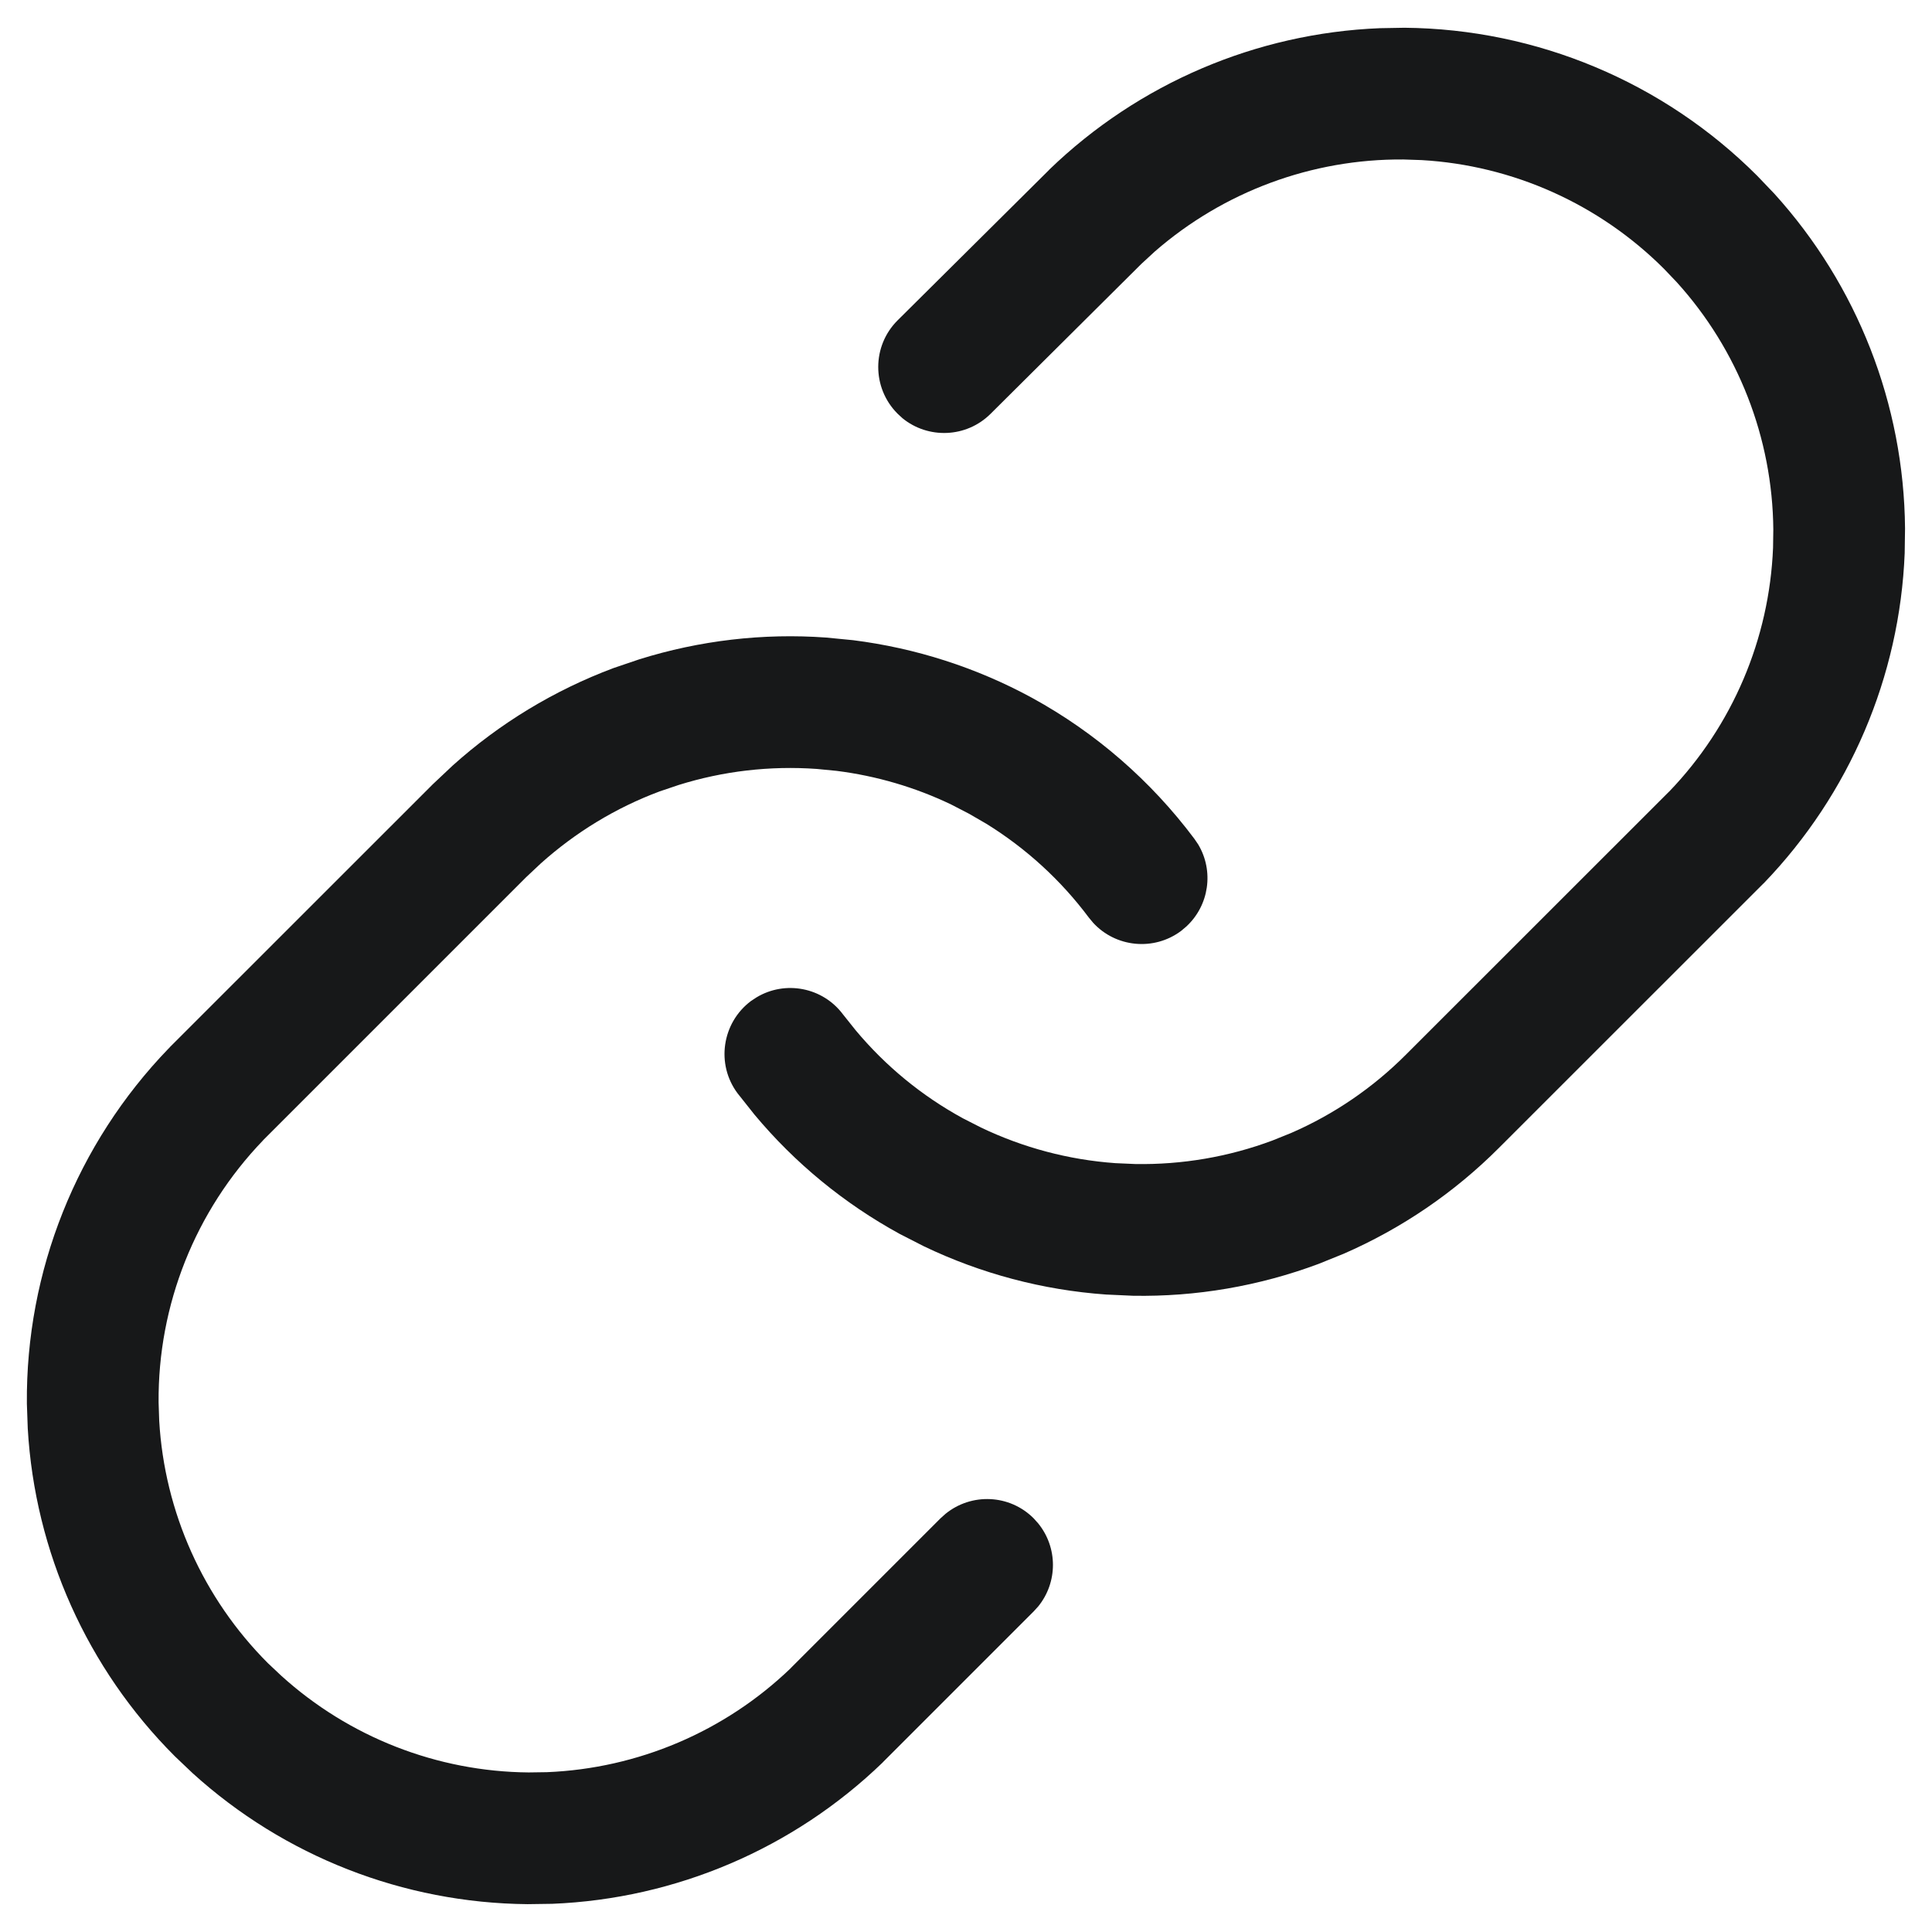 <svg width="22" height="22" viewBox="0 0 22 22" fill="none" xmlns="http://www.w3.org/2000/svg">
<path d="M7.279 7.508C7.966 7.293 8.688 7.208 9.407 7.26L9.715 7.29C10.428 7.38 11.12 7.602 11.753 7.947C12.476 8.343 13.106 8.891 13.6 9.551L13.643 9.614C13.826 9.918 13.769 10.311 13.508 10.551L13.45 10.6C13.139 10.833 12.705 10.788 12.448 10.508L12.399 10.449C12.08 10.022 11.684 9.66 11.231 9.38L11.034 9.266L10.831 9.161C10.42 8.964 9.979 8.835 9.527 8.778L9.301 8.756C8.769 8.718 8.235 8.78 7.727 8.939L7.511 9.012C7.012 9.198 6.553 9.478 6.157 9.833L5.991 9.989L2.997 12.983L2.994 12.987C2.224 13.788 1.797 14.859 1.806 15.97L1.813 16.179C1.873 17.217 2.313 18.2 3.051 18.939L3.203 19.082C3.973 19.78 4.976 20.174 6.02 20.183L6.228 20.18C7.264 20.138 8.253 19.718 9.004 18.996L9.007 18.992L10.71 17.289L10.767 17.238C11.062 16.998 11.496 17.015 11.77 17.289L11.822 17.347C12.046 17.622 12.046 18.018 11.822 18.293L11.77 18.35L10.06 20.06L10.053 20.067L10.052 20.069C9.035 21.051 7.695 21.622 6.289 21.679L6.007 21.683C4.593 21.67 3.237 21.138 2.195 20.193L1.991 19.999C0.992 19 0.397 17.67 0.316 16.266L0.306 15.983C0.293 14.476 0.873 13.023 1.921 11.938L1.925 11.935L1.936 11.922L4.929 8.93L5.154 8.718C5.689 8.237 6.311 7.86 6.987 7.607L7.279 7.508Z" fill="#171819"/>
<path d="M15.994 0.316C17.501 0.33 18.943 0.935 20.009 2.001L20.204 2.205C21.149 3.247 21.681 4.603 21.693 6.017L21.689 6.299C21.633 7.703 21.063 9.042 20.083 10.059L20.078 10.063L17.07 13.07C16.56 13.581 15.959 13.99 15.3 14.277L15.013 14.393C14.337 14.645 13.621 14.768 12.901 14.755L12.594 14.741C11.874 14.69 11.17 14.503 10.521 14.192L10.247 14.052C9.614 13.706 9.052 13.245 8.591 12.692L8.399 12.45C8.151 12.119 8.22 11.648 8.551 11.399L8.615 11.357C8.941 11.161 9.368 11.241 9.6 11.552L9.742 11.73C10.083 12.139 10.498 12.48 10.966 12.735L11.17 12.839C11.65 13.069 12.169 13.207 12.701 13.245L12.928 13.255C13.46 13.264 13.99 13.174 14.49 12.987L14.701 12.902C15.189 12.69 15.633 12.387 16.009 12.01L19.003 9.017L19.007 9.014C19.729 8.263 20.148 7.275 20.19 6.238L20.193 6.03C20.184 4.986 19.791 3.983 19.093 3.213L18.949 3.062C18.21 2.323 17.227 1.883 16.189 1.823L15.98 1.816C14.938 1.808 13.932 2.183 13.15 2.864L12.997 3.005L12.994 3.008L11.279 4.713C11.004 4.986 10.569 5.002 10.275 4.761L10.219 4.709C9.927 4.415 9.928 3.94 10.221 3.648L11.942 1.939L11.949 1.931C12.966 0.949 14.306 0.378 15.712 0.321L15.994 0.316Z" fill="#171819"/>
</svg>
